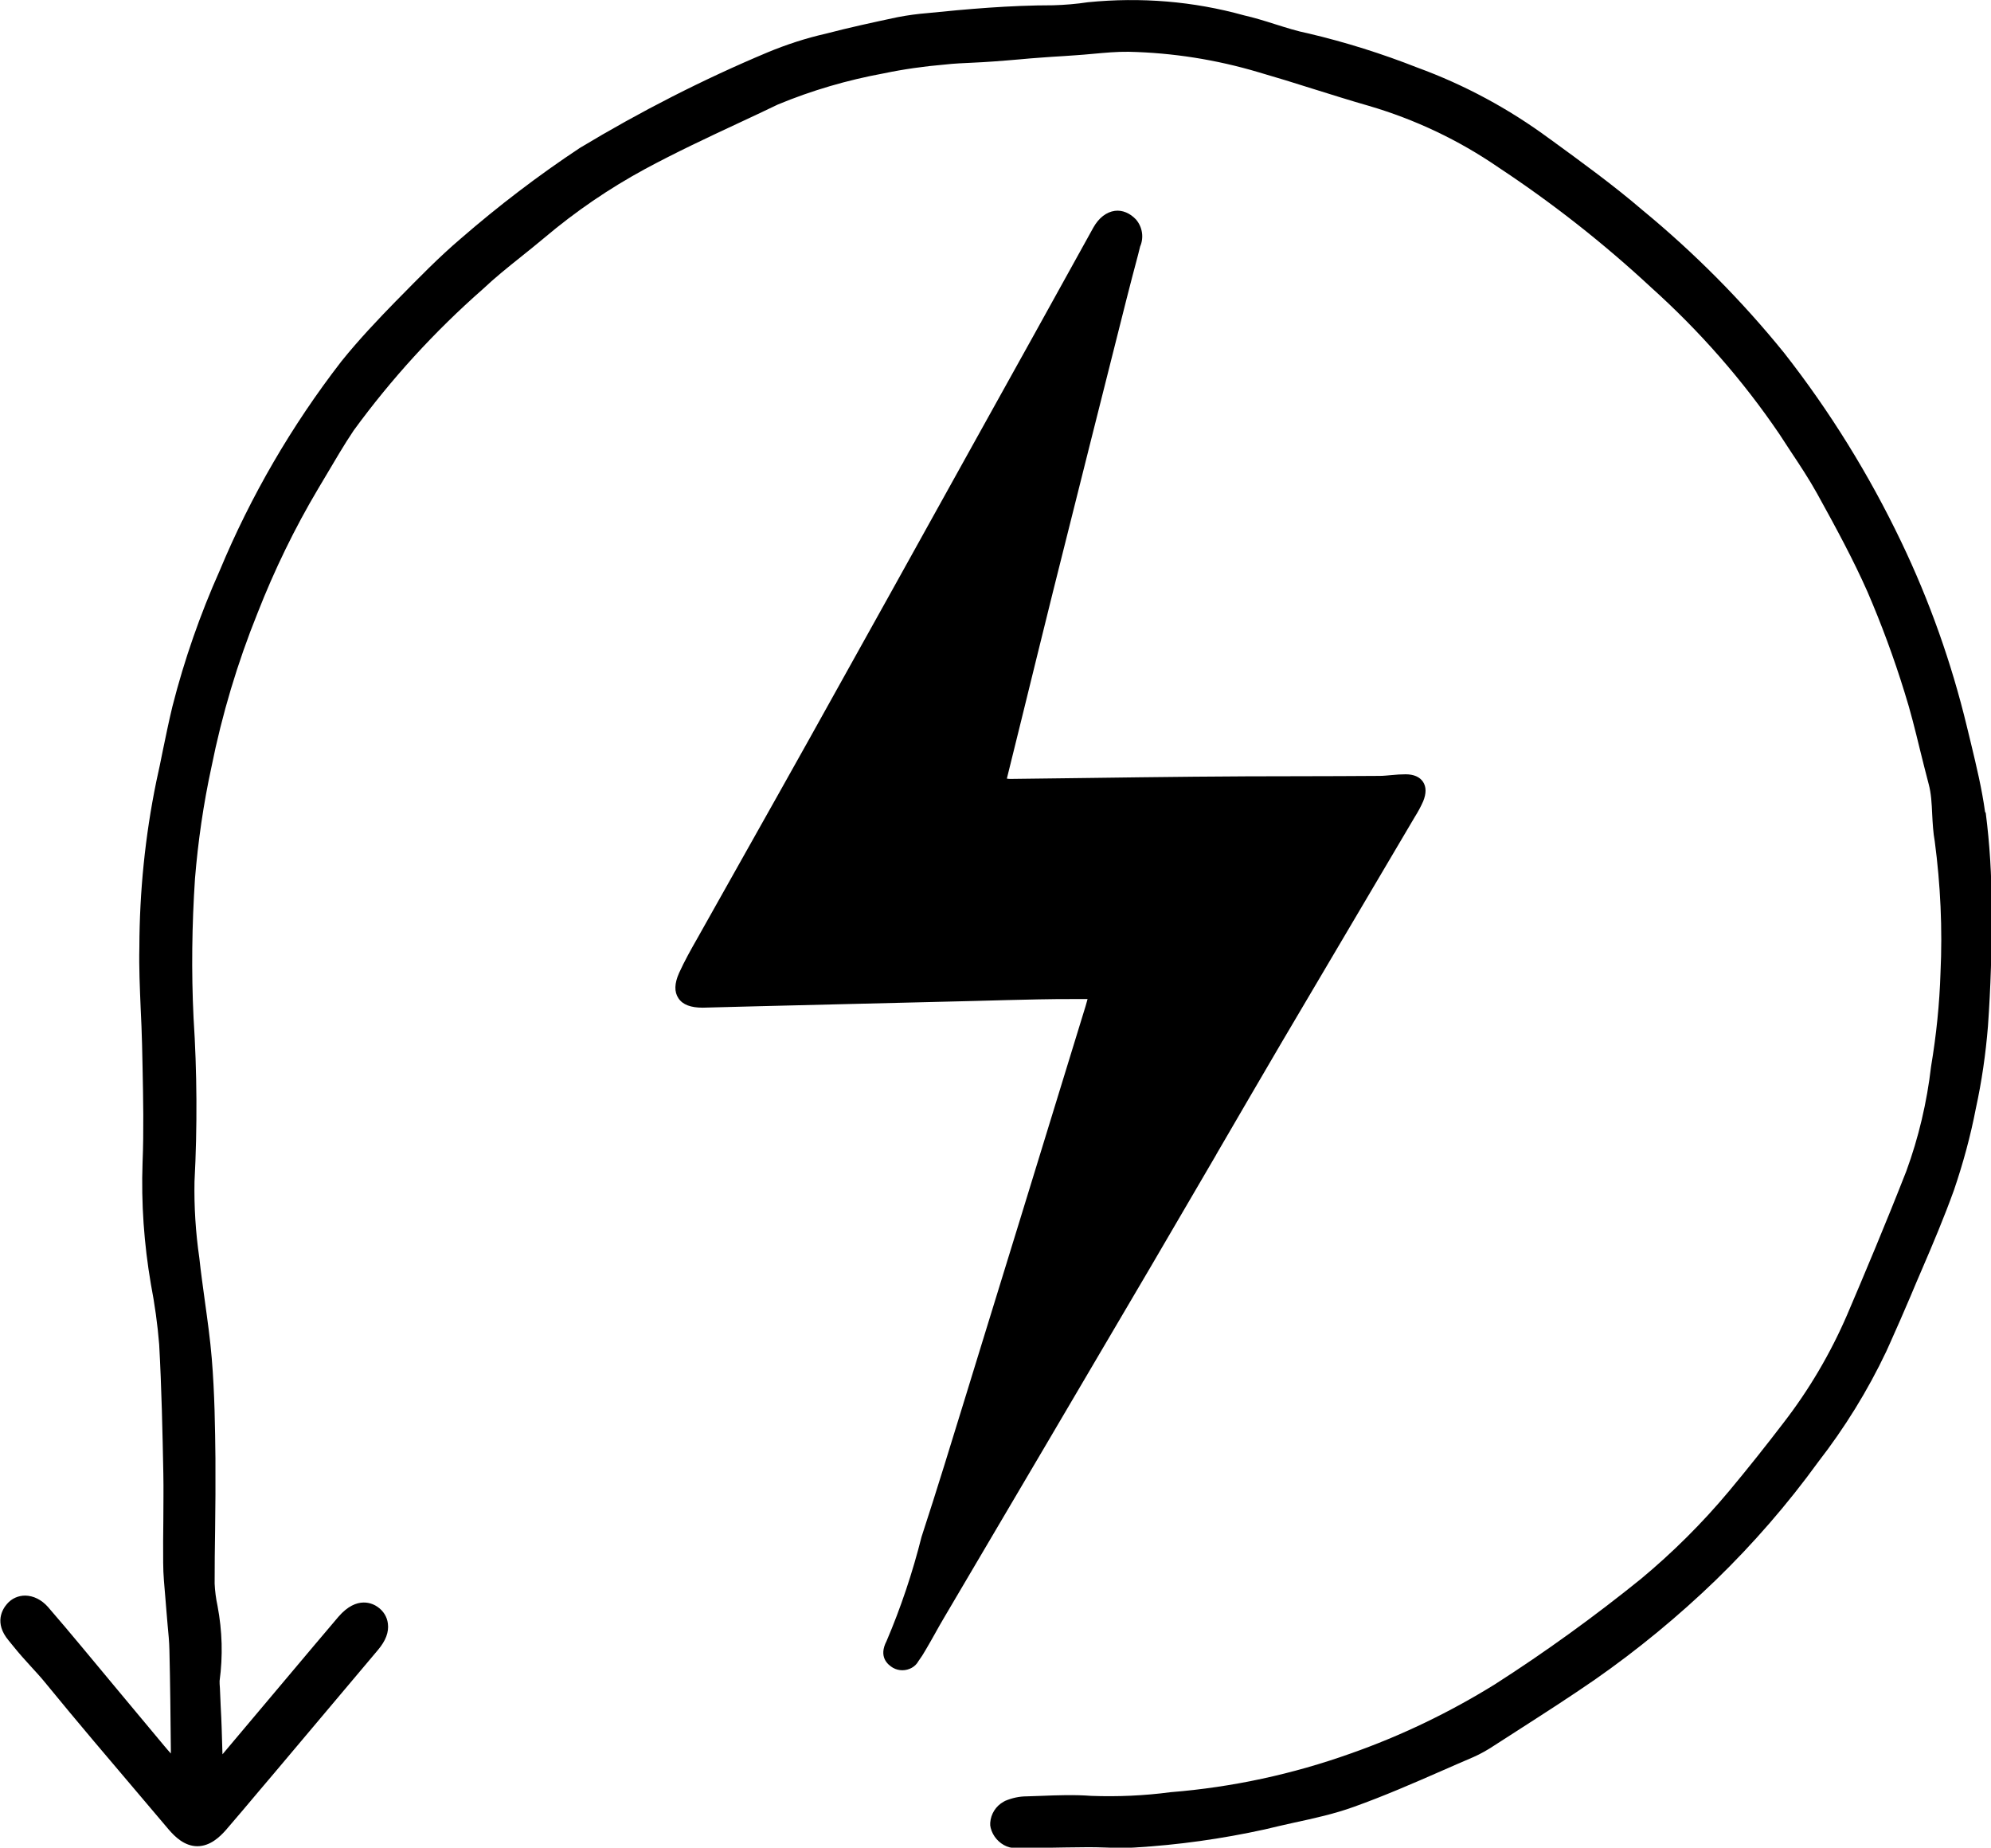 <?xml version="1.0" encoding="UTF-8"?>
<svg xmlns="http://www.w3.org/2000/svg" id="Ebene_1" data-name="Ebene 1" viewBox="0 0 124.58 115.59">
  <path d="M76.1,72.23c1.37-2.35,2.74-4.71,4.12-7.06l8.31-14.07c.19-.3.37-.63.52-.97.2-.49.2-.9-.01-1.22-.21-.31-.58-.47-1.09-.47-.29,0-.59.02-.88.05-.25.02-.5.05-.75.05-1.68.01-3.37.02-5.05.02-2.17,0-4.35.01-6.53.03-2.24.02-4.47.05-6.71.08-1.62.02-3.25.04-4.83.06-.07,0-.13-.01-.2-.02l.89-3.6c.67-2.72,1.33-5.42,2-8.11,1.52-6.08,3.05-12.15,4.58-18.22.24-.95.49-1.9.74-2.84l.13-.52c.24-.55.15-1.21-.26-1.69-.38-.4-.85-.6-1.32-.54-.53.07-1.01.44-1.35,1.05-2.44,4.41-4.88,8.82-7.34,13.23-3.48,6.28-6.97,12.55-10.46,18.81-1.29,2.31-2.59,4.62-3.89,6.93l-3.08,5.48c-.4.7-.81,1.43-1.15,2.18-.29.65-.31,1.18-.04,1.58.27.41.78.59,1.52.59,1.16-.03,2.32-.06,3.47-.09l13.51-.33c1.34-.04,2.69-.07,4.03-.1.8-.02,1.59-.02,2.42-.02h.65c-.04.15-.08.29-.12.43l-1.73,5.63c-1.58,5.15-3.16,10.29-4.75,15.44l-.99,3.22c-.9,2.92-1.82,5.94-2.8,8.93-.56,2.23-1.3,4.44-2.19,6.52-.51.98.07,1.47.41,1.67.18.1.38.15.58.15.41,0,.81-.21,1-.56.17-.23.33-.48.47-.73.19-.32.37-.64.55-.96.2-.36.4-.72.61-1.07,4.32-7.32,8.63-14.64,12.94-21.97,1.36-2.32,2.72-4.65,4.08-6.98Z"></path>
  <path d="M124.21,50.8c-.2-1.46-.55-2.9-.88-4.28l-.26-1.07c-.96-3.98-2.34-7.87-4.11-11.56-2-4.18-4.46-8.16-7.33-11.82-2.64-3.26-5.62-6.26-8.84-8.91-1.84-1.58-3.83-3.02-5.75-4.42l-.1-.07c-2.53-1.87-5.32-3.37-8.25-4.44-2.21-.87-4.49-1.59-6.83-2.14-.7-.14-1.39-.36-2.12-.59-.63-.2-1.28-.4-1.9-.54-3.17-.88-6.44-1.15-9.77-.82-.72.11-1.45.17-2.17.19-2.72,0-5.4.24-7.87.49-.61.05-1.22.13-1.84.25l-.1.02c-1.46.31-2.98.64-4.43,1.02-1.24.28-2.46.68-3.64,1.17-4.03,1.69-7.96,3.7-11.73,5.97-2.6,1.72-5.1,3.63-7.44,5.66-1.39,1.18-2.67,2.5-3.92,3.77l-.17.17c-1.12,1.15-2.31,2.4-3.41,3.77-3.1,4.01-5.66,8.41-7.6,13.07-1.22,2.73-2.22,5.59-2.96,8.5-.22.91-.41,1.83-.6,2.75-.13.65-.26,1.29-.41,1.95-.7,3.41-1.05,6.9-1.06,10.36-.03,1.27.03,2.55.08,3.79.04.78.07,1.56.09,2.34l.03,1.38c.04,1.96.08,4,0,5.98-.09,2.53.09,5.08.52,7.59.24,1.25.42,2.53.52,3.78.15,2.72.21,5.49.26,8.08.02.96,0,1.93,0,2.89-.01.89-.02,1.79-.01,2.68,0,.76.08,1.51.14,2.24.02.28.05.57.07.86.02.28.05.55.07.83.05.51.1,1.03.11,1.54.05,2.07.07,4.14.09,6.22v.25c-.15-.17-.3-.34-.44-.51-.99-1.18-1.97-2.36-2.96-3.55l-2.18-2.62c-.7-.84-1.4-1.67-2.11-2.49-.4-.45-.9-.7-1.42-.71h0c-.44,0-.85.18-1.14.52-.28.32-.83,1.18.1,2.29l.31.38c.34.42.7.83,1.07,1.23.31.34.62.67.91,1.03,2.01,2.46,4.1,4.91,6.12,7.29l1.61,1.9c.38.44.97,1.03,1.78,1.04.81,0,1.41-.58,1.8-1.02.7-.81,1.39-1.63,2.08-2.45l.95-1.12c2.16-2.56,4.32-5.12,6.48-7.69.49-.58.69-1.12.62-1.65-.05-.42-.28-.79-.64-1.04-.28-.2-1.28-.74-2.45.61-.5.59-1,1.18-1.5,1.77-1.92,2.28-3.84,4.56-5.76,6.84-.02-.55-.03-1.1-.05-1.64-.01-.45-.04-.89-.06-1.34l-.05-1.16c-.02-.18-.02-.36-.02-.45.21-1.55.17-3.12-.13-4.7-.1-.46-.16-.94-.18-1.39,0-1.11.01-2.23.03-3.35.02-1.49.03-2.98.02-4.48-.02-1.89-.05-4.09-.23-6.26-.1-1.21-.27-2.41-.43-3.57-.12-.9-.25-1.79-.35-2.73-.23-1.58-.33-3.2-.3-4.76.18-3.41.16-6.86-.06-10.25-.14-2.89-.1-5.82.09-8.7.19-2.33.53-4.68,1.03-6.98.66-3.29,1.63-6.53,2.89-9.65,1.05-2.68,2.32-5.3,3.79-7.77l.47-.79c.57-.96,1.15-1.96,1.75-2.85,2.35-3.22,5.06-6.19,8.09-8.85.75-.71,1.55-1.35,2.4-2.03.49-.39.97-.78,1.45-1.18,1.94-1.64,4.05-3.08,6.28-4.29,1.89-1.02,3.89-1.96,5.82-2.86.85-.4,1.7-.79,2.5-1.18,2.12-.88,4.34-1.53,6.63-1.95,1.24-.26,2.52-.44,3.81-.55.6-.07,1.2-.09,1.8-.12.4-.02.8-.04,1.2-.07.58-.04,1.16-.09,1.74-.14.4-.04.8-.07,1.21-.1.5-.04.99-.07,1.49-.1l.72-.05c.37-.02.74-.06,1.1-.09.78-.07,1.5-.14,2.25-.13,2.75.06,5.48.49,8.13,1.28,1.14.33,2.28.68,3.41,1.04,1.16.36,2.32.73,3.48,1.06,2.9.85,5.63,2.14,8.13,3.86,3.36,2.22,6.57,4.74,9.54,7.5,3.04,2.73,5.75,5.82,8.03,9.18.23.36.47.71.7,1.07.6.9,1.16,1.75,1.66,2.65,1.2,2.17,2.26,4.13,3.15,6.14.88,2.04,1.66,4.15,2.32,6.29.37,1.16.67,2.38.96,3.57.18.73.36,1.45.55,2.17.16.59.19,1.22.22,1.89.03.56.06,1.15.16,1.69.36,2.72.49,5.48.36,8.23-.06,1.93-.26,3.89-.59,5.86-.26,2.24-.78,4.45-1.55,6.55-1.28,3.27-2.65,6.52-3.7,8.98-1.04,2.41-2.38,4.69-3.99,6.77-1.1,1.44-2.24,2.87-3.39,4.25-1.67,2-3.54,3.86-5.54,5.52-2.91,2.35-5.98,4.57-9.12,6.58-2.84,1.76-5.87,3.22-9.03,4.33-3.62,1.29-7.39,2.11-11.27,2.42-1.65.22-3.32.29-4.96.23-1.06-.08-2.12-.04-3.15,0l-.88.03c-.47,0-.92.1-1.35.28l-.11.06c-.48.27-.79.76-.83,1.31v.17s.03.16.03.16c.13.51.51.95,1,1.15l.18.06c.23.05.47.07.7.07.12,0,.25,0,.37-.02l1.04-.02c.95-.02,1.89-.03,2.84-.04.34,0,.68.01,1.01.02.62.02,1.26.05,1.88,0,2.71-.16,5.43-.54,8.12-1.13.6-.15,1.21-.28,1.82-.42,1.25-.27,2.54-.55,3.78-1,1.87-.67,3.71-1.47,5.49-2.25.65-.29,1.31-.57,1.98-.86.45-.2.89-.45,1.28-.71l1.71-1.1c1.51-.97,3.08-1.98,4.6-3.03,2.68-1.87,5.22-3.96,7.57-6.23,2.34-2.27,4.5-4.76,6.4-7.38,1.66-2.14,3.1-4.46,4.27-6.93l.23-.51c.44-.98.87-1.96,1.29-2.95.23-.56.47-1.11.71-1.67.69-1.6,1.39-3.26,2-4.95.57-1.67,1.04-3.39,1.37-5.11.37-1.69.62-3.42.76-5.16.17-2.4.25-4.91.23-7.45,0-1.96-.12-3.94-.37-5.89Z"></path>
</svg>
